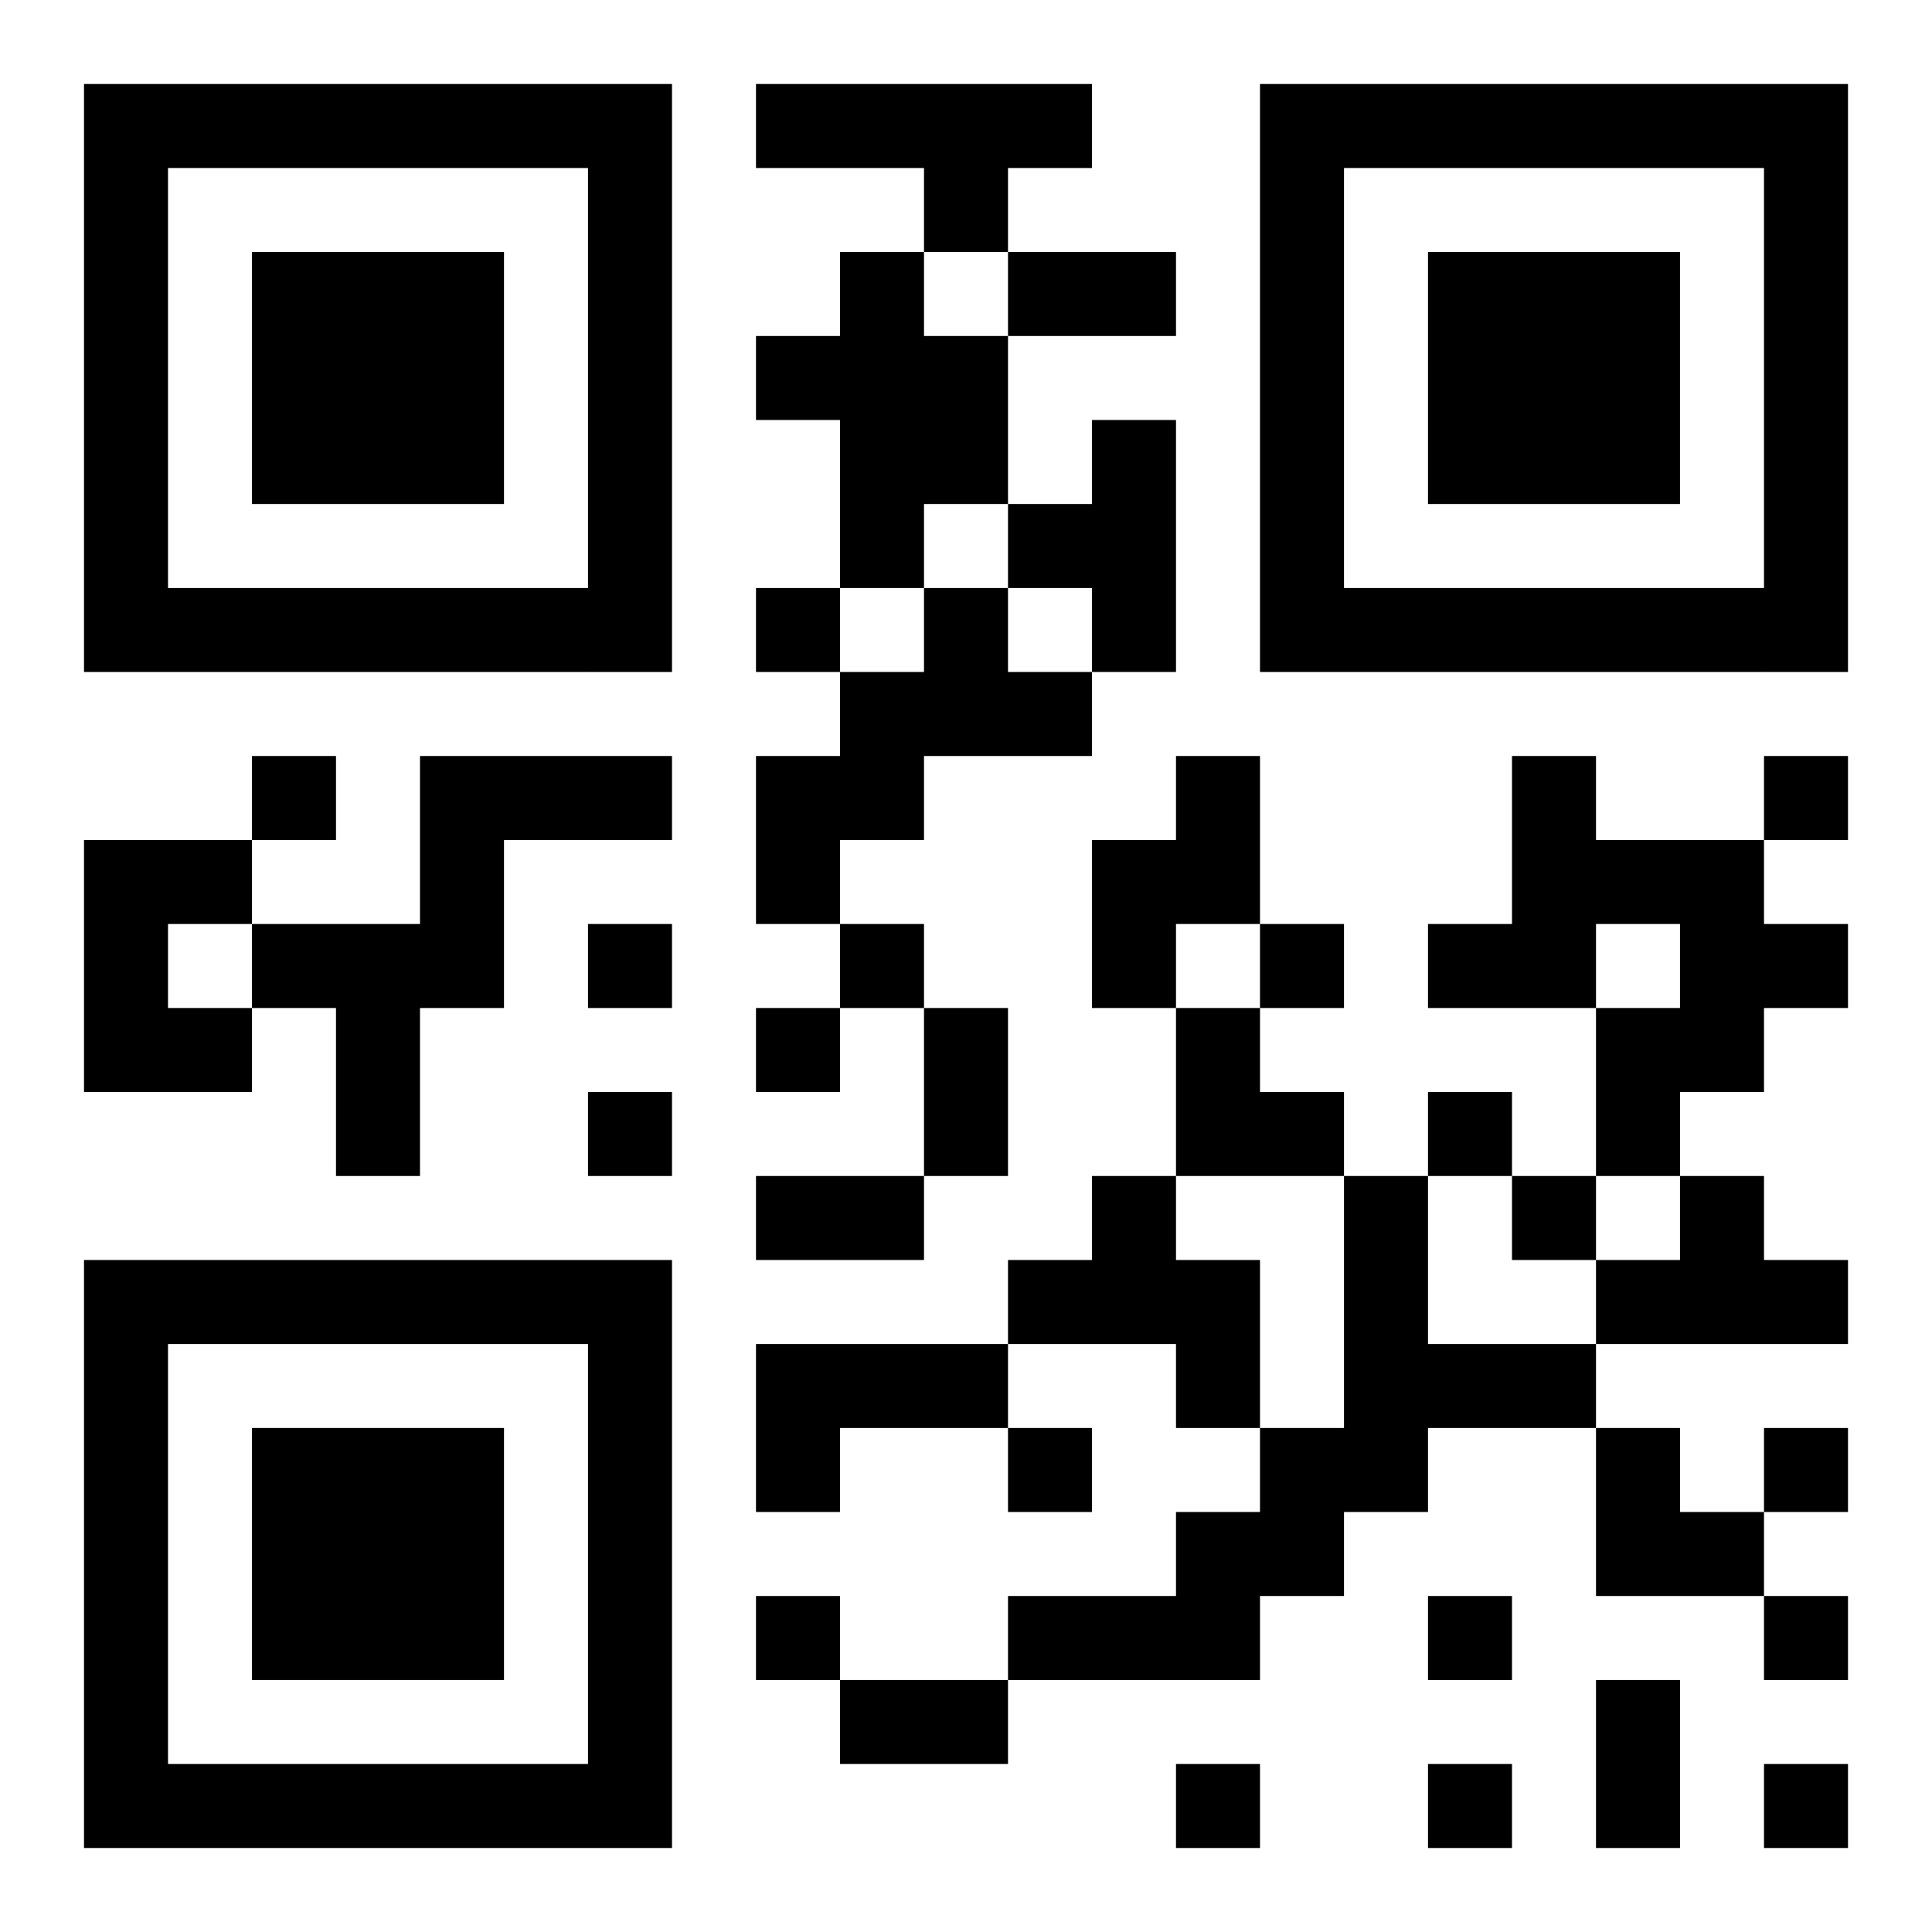 <?xml version="1.0" encoding="UTF-8"?>
<!DOCTYPE svg PUBLIC "-//W3C//DTD SVG 1.1//EN" "http://www.w3.org/Graphics/SVG/1.1/DTD/svg11.dtd">
<svg xmlns="http://www.w3.org/2000/svg" version="1.1" viewBox="0 0 23 23" stroke="none">
	<rect width="100%" height="100%" fill="#ffffff"/>
	<path d="M1,1h7v1h-7z M9,1h4v1h-4z M15,1h7v1h-7z M1,2h1v6h-1z M7,2h1v6h-1z M11,2h1v1h-1z M15,2h1v6h-1z M21,2h1v6h-1z M3,3h3v3h-3z M10,3h1v4h-1z M12,3h2v1h-2z M17,3h3v3h-3z M9,4h1v1h-1z M11,4h1v2h-1z M13,5h1v3h-1z M12,6h1v1h-1z M2,7h5v1h-5z M9,7h1v1h-1z M11,7h1v2h-1z M16,7h5v1h-5z M10,8h1v2h-1z M12,8h1v1h-1z M3,9h1v1h-1z M5,9h3v1h-3z M9,9h1v2h-1z M14,9h1v2h-1z M18,9h1v3h-1z M21,9h1v1h-1z M1,10h1v3h-1z M2,10h1v1h-1z M5,10h1v2h-1z M13,10h1v2h-1z M19,10h2v1h-2z M3,11h2v1h-2z M7,11h1v1h-1z M10,11h1v1h-1z M15,11h1v1h-1z M17,11h1v1h-1z M20,11h2v1h-2z M2,12h1v1h-1z M4,12h1v2h-1z M9,12h1v1h-1z M11,12h1v2h-1z M14,12h1v2h-1z M19,12h2v1h-2z M7,13h1v1h-1z M15,13h1v1h-1z M17,13h1v1h-1z M19,13h1v1h-1z M9,14h2v1h-2z M13,14h1v2h-1z M16,14h1v4h-1z M18,14h1v1h-1z M20,14h1v2h-1z M1,15h7v1h-7z M12,15h1v1h-1z M14,15h1v2h-1z M19,15h1v1h-1z M21,15h1v1h-1z M1,16h1v6h-1z M7,16h1v6h-1z M9,16h3v1h-3z M17,16h2v1h-2z M3,17h3v3h-3z M9,17h1v1h-1z M12,17h1v1h-1z M15,17h1v2h-1z M19,17h1v2h-1z M21,17h1v1h-1z M14,18h1v2h-1z M20,18h1v1h-1z M9,19h1v1h-1z M12,19h2v1h-2z M17,19h1v1h-1z M21,19h1v1h-1z M10,20h2v1h-2z M19,20h1v2h-1z M2,21h5v1h-5z M14,21h1v1h-1z M17,21h1v1h-1z M21,21h1v1h-1z" fill="#000000"/>
</svg>
